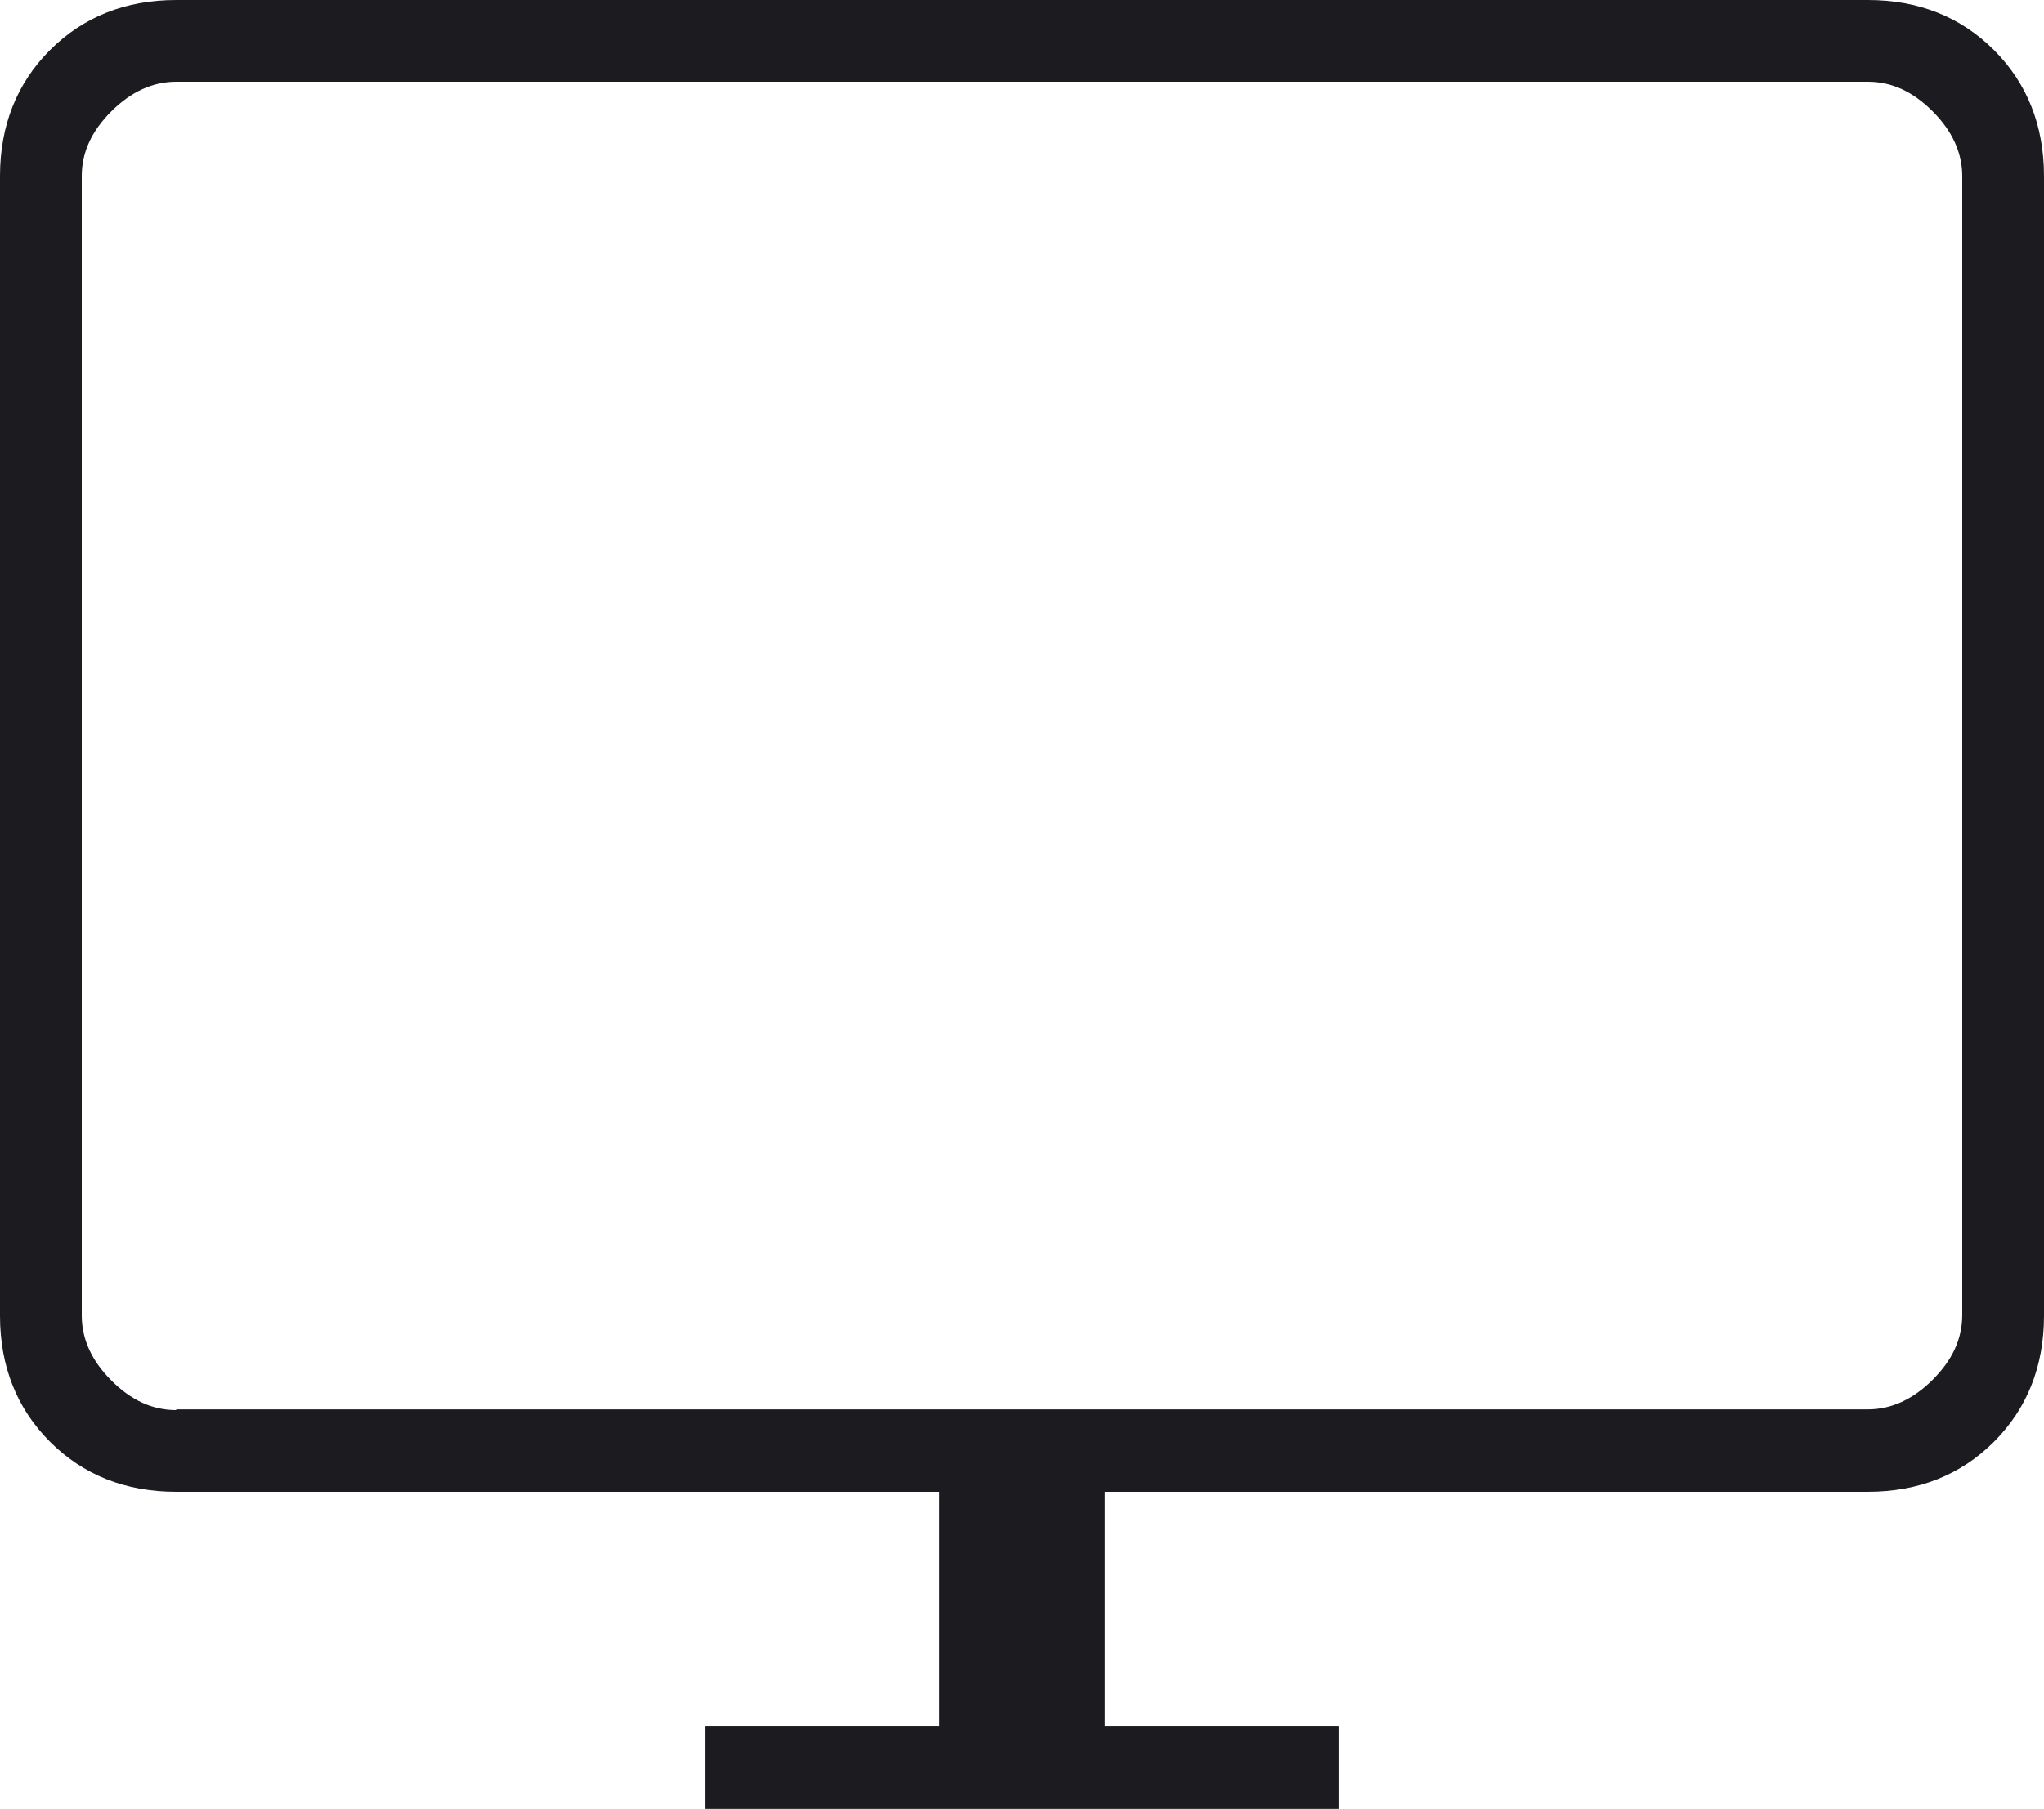 <?xml version="1.0" encoding="UTF-8"?>
<svg id="_レイヤー_1" data-name="レイヤー_1" xmlns="http://www.w3.org/2000/svg" xmlns:xlink="http://www.w3.org/1999/xlink" version="1.1" viewBox="0 0 29 25.67">
  <!-- Generator: Adobe Illustrator 29.8.1, SVG Export Plug-In . SVG Version: 2.1.1 Build 2)  -->
  <defs>
    <style>
      .st0 {
        mask: url(#mask);
      }

      .st1 {
        fill: #1c1b1f;
      }

      .st2 {
        fill: #d9d9d9;
      }
    </style>
    <mask id="mask" x="-5.5" y="-7.17" width="40" height="40" maskUnits="userSpaceOnUse">
      <g id="mask0_154_8866">
        <rect class="st2" x="-5.5" y="-7.17" width="40" height="40"/>
      </g>
    </mask>
  </defs>
  <g class="st0">
    <path class="st1" d="M10,25.67v-1.17h3.33v-3.33H2.5c-.72,0-1.32-.24-1.79-.71-.47-.47-.71-1.07-.71-1.79V2.5c0-.72.24-1.32.71-1.79.47-.47,1.07-.71,1.79-.71h24c.72,0,1.32.24,1.79.71.47.47.71,1.07.71,1.79v16.17c0,.72-.24,1.32-.71,1.79-.47.47-1.07.71-1.79.71h-10.83v3.33h3.33v1.17h-9ZM2.5,20h24c.33,0,.64-.14.92-.42.28-.28.42-.58.42-.92V2.5c0-.33-.14-.64-.42-.92-.28-.28-.58-.42-.92-.42H2.5c-.33,0-.64.14-.92.42-.28.28-.42.58-.42.92v16.17c0,.33.14.64.42.92.28.28.58.42.92.42Z"/>
  </g>
</svg>